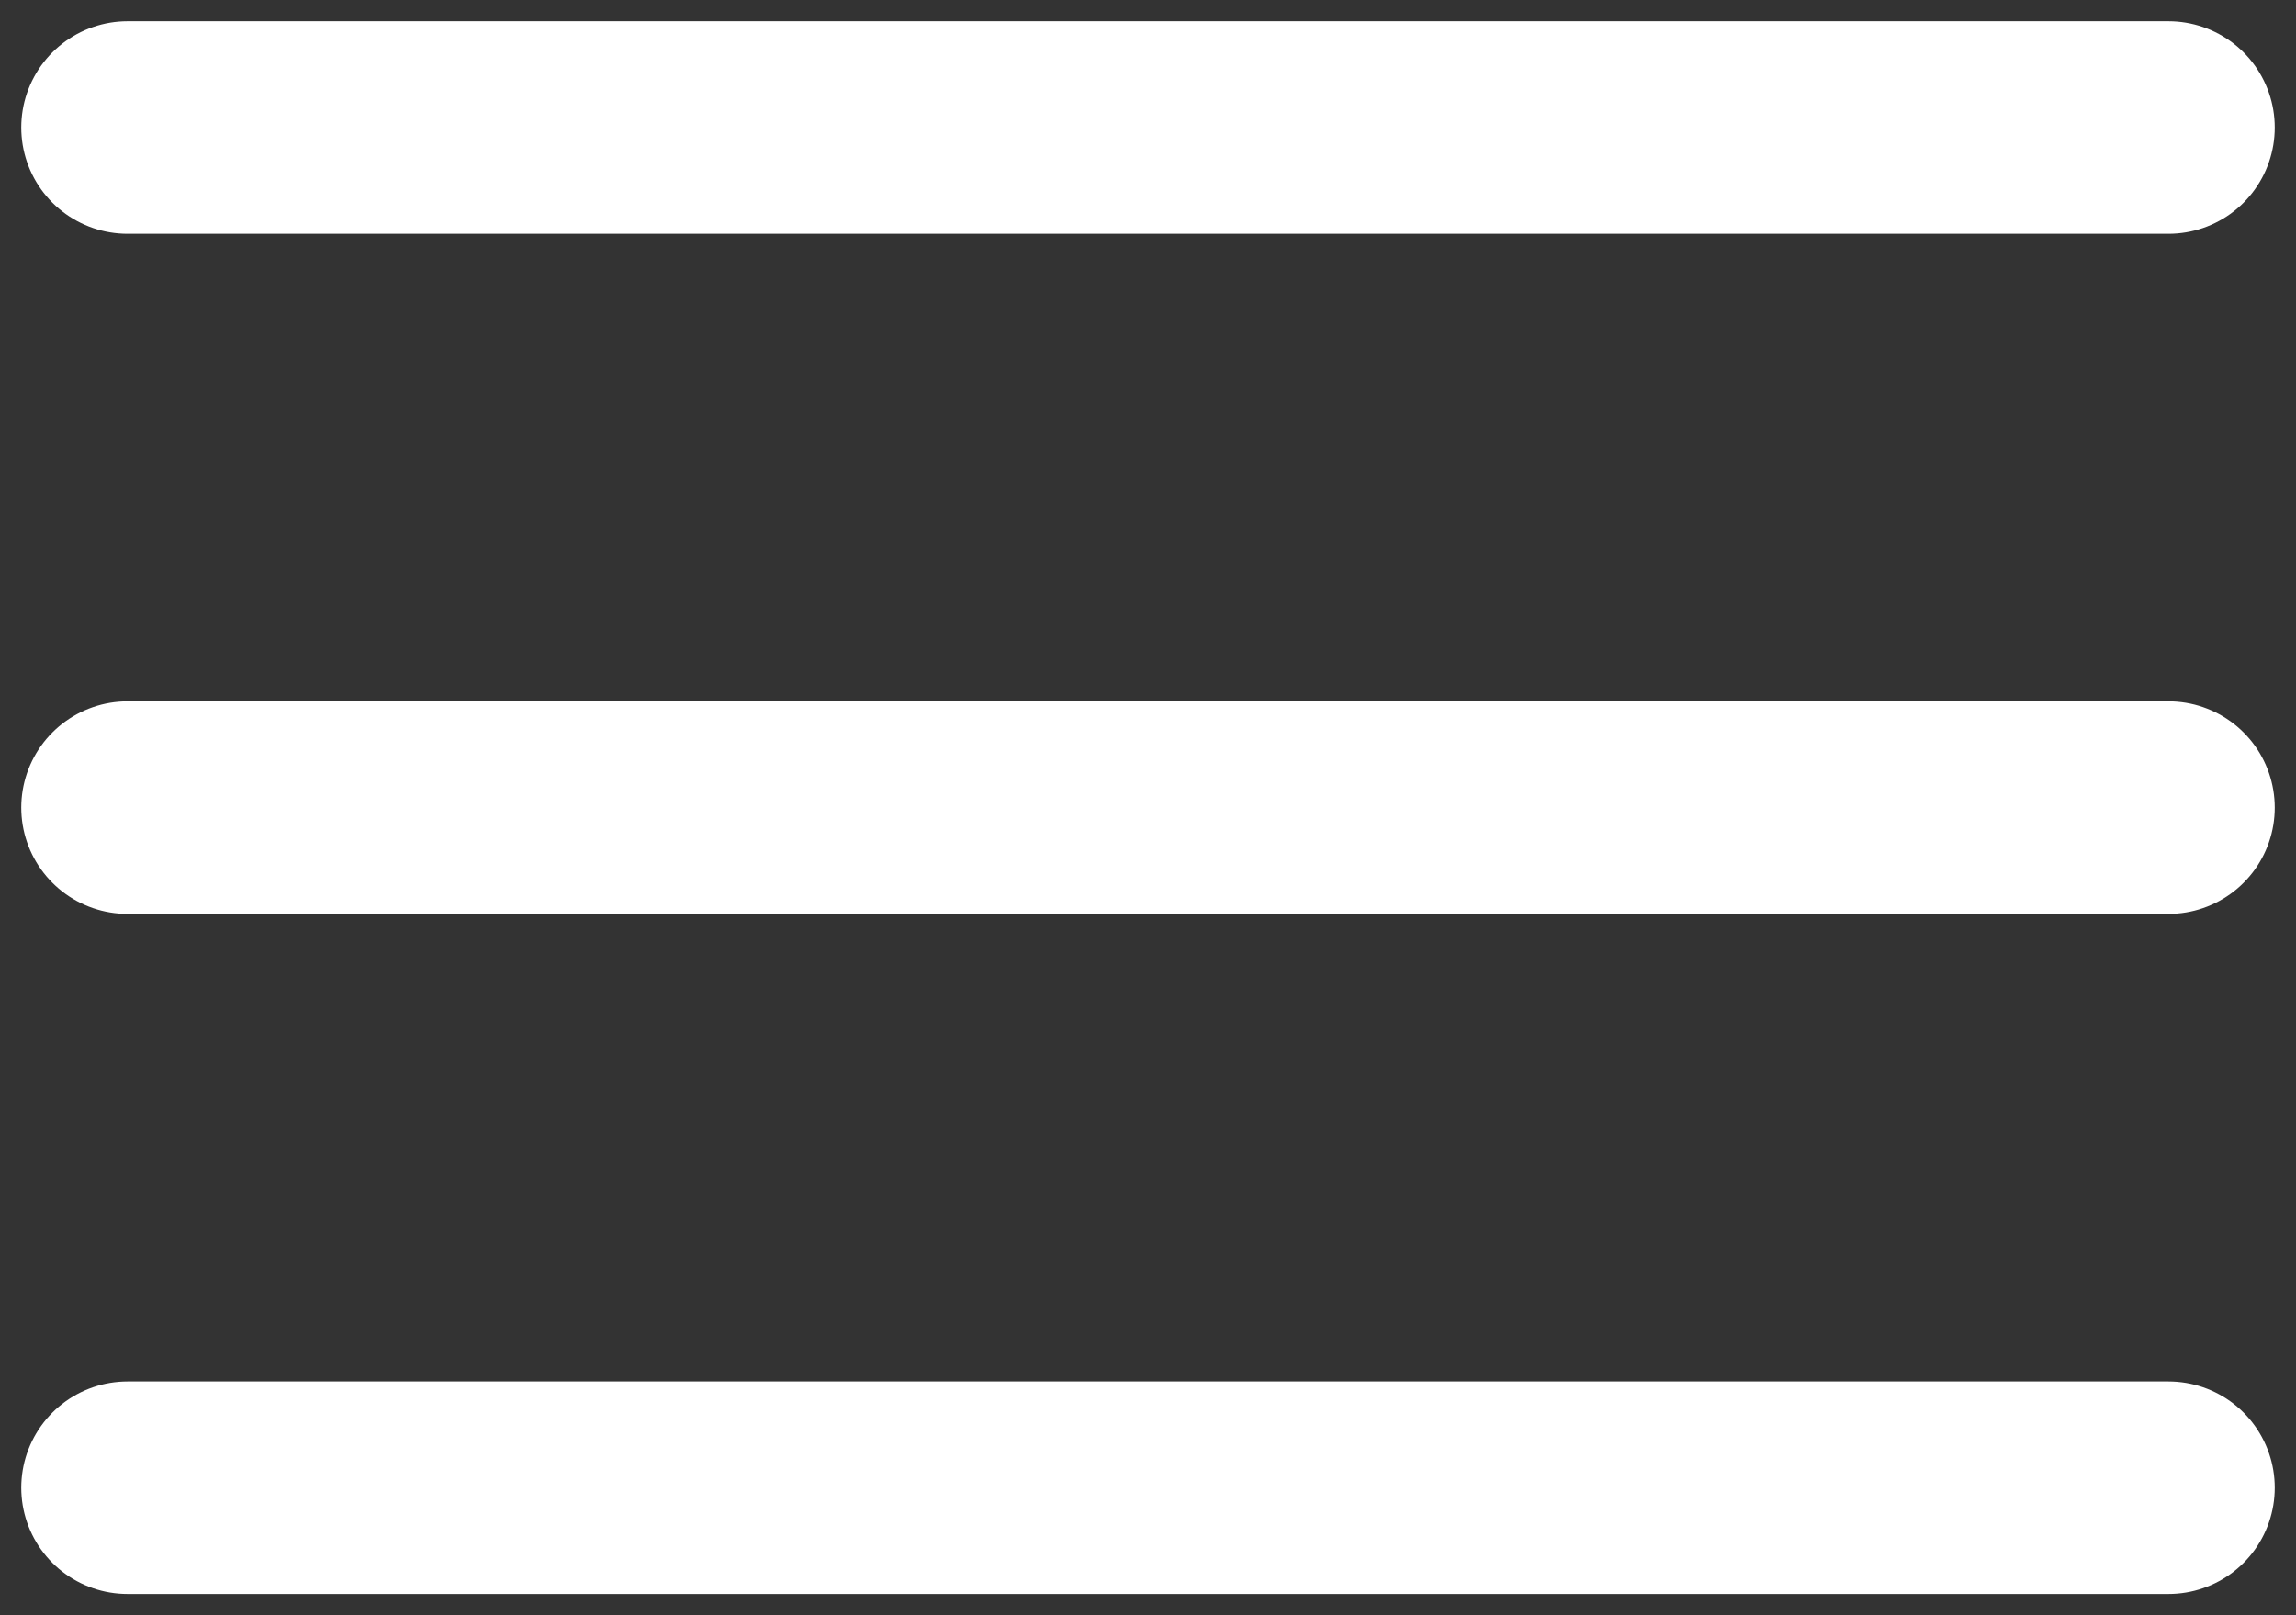 <svg width="54" height="38" viewBox="0 0 54 38" fill="none" xmlns="http://www.w3.org/2000/svg">
<rect x="0" y="0" width="54" height="38" fill="#333333" stroke="none"/>
<path d="M3 3H51" stroke="white" stroke-width="5" stroke-linecap="round"/>
<path d="M3 19H51" stroke="white" stroke-width="5" stroke-linecap="round"/>
<path d="M3 35H51" stroke="white" stroke-width="5" stroke-linecap="round"/>
</svg>
